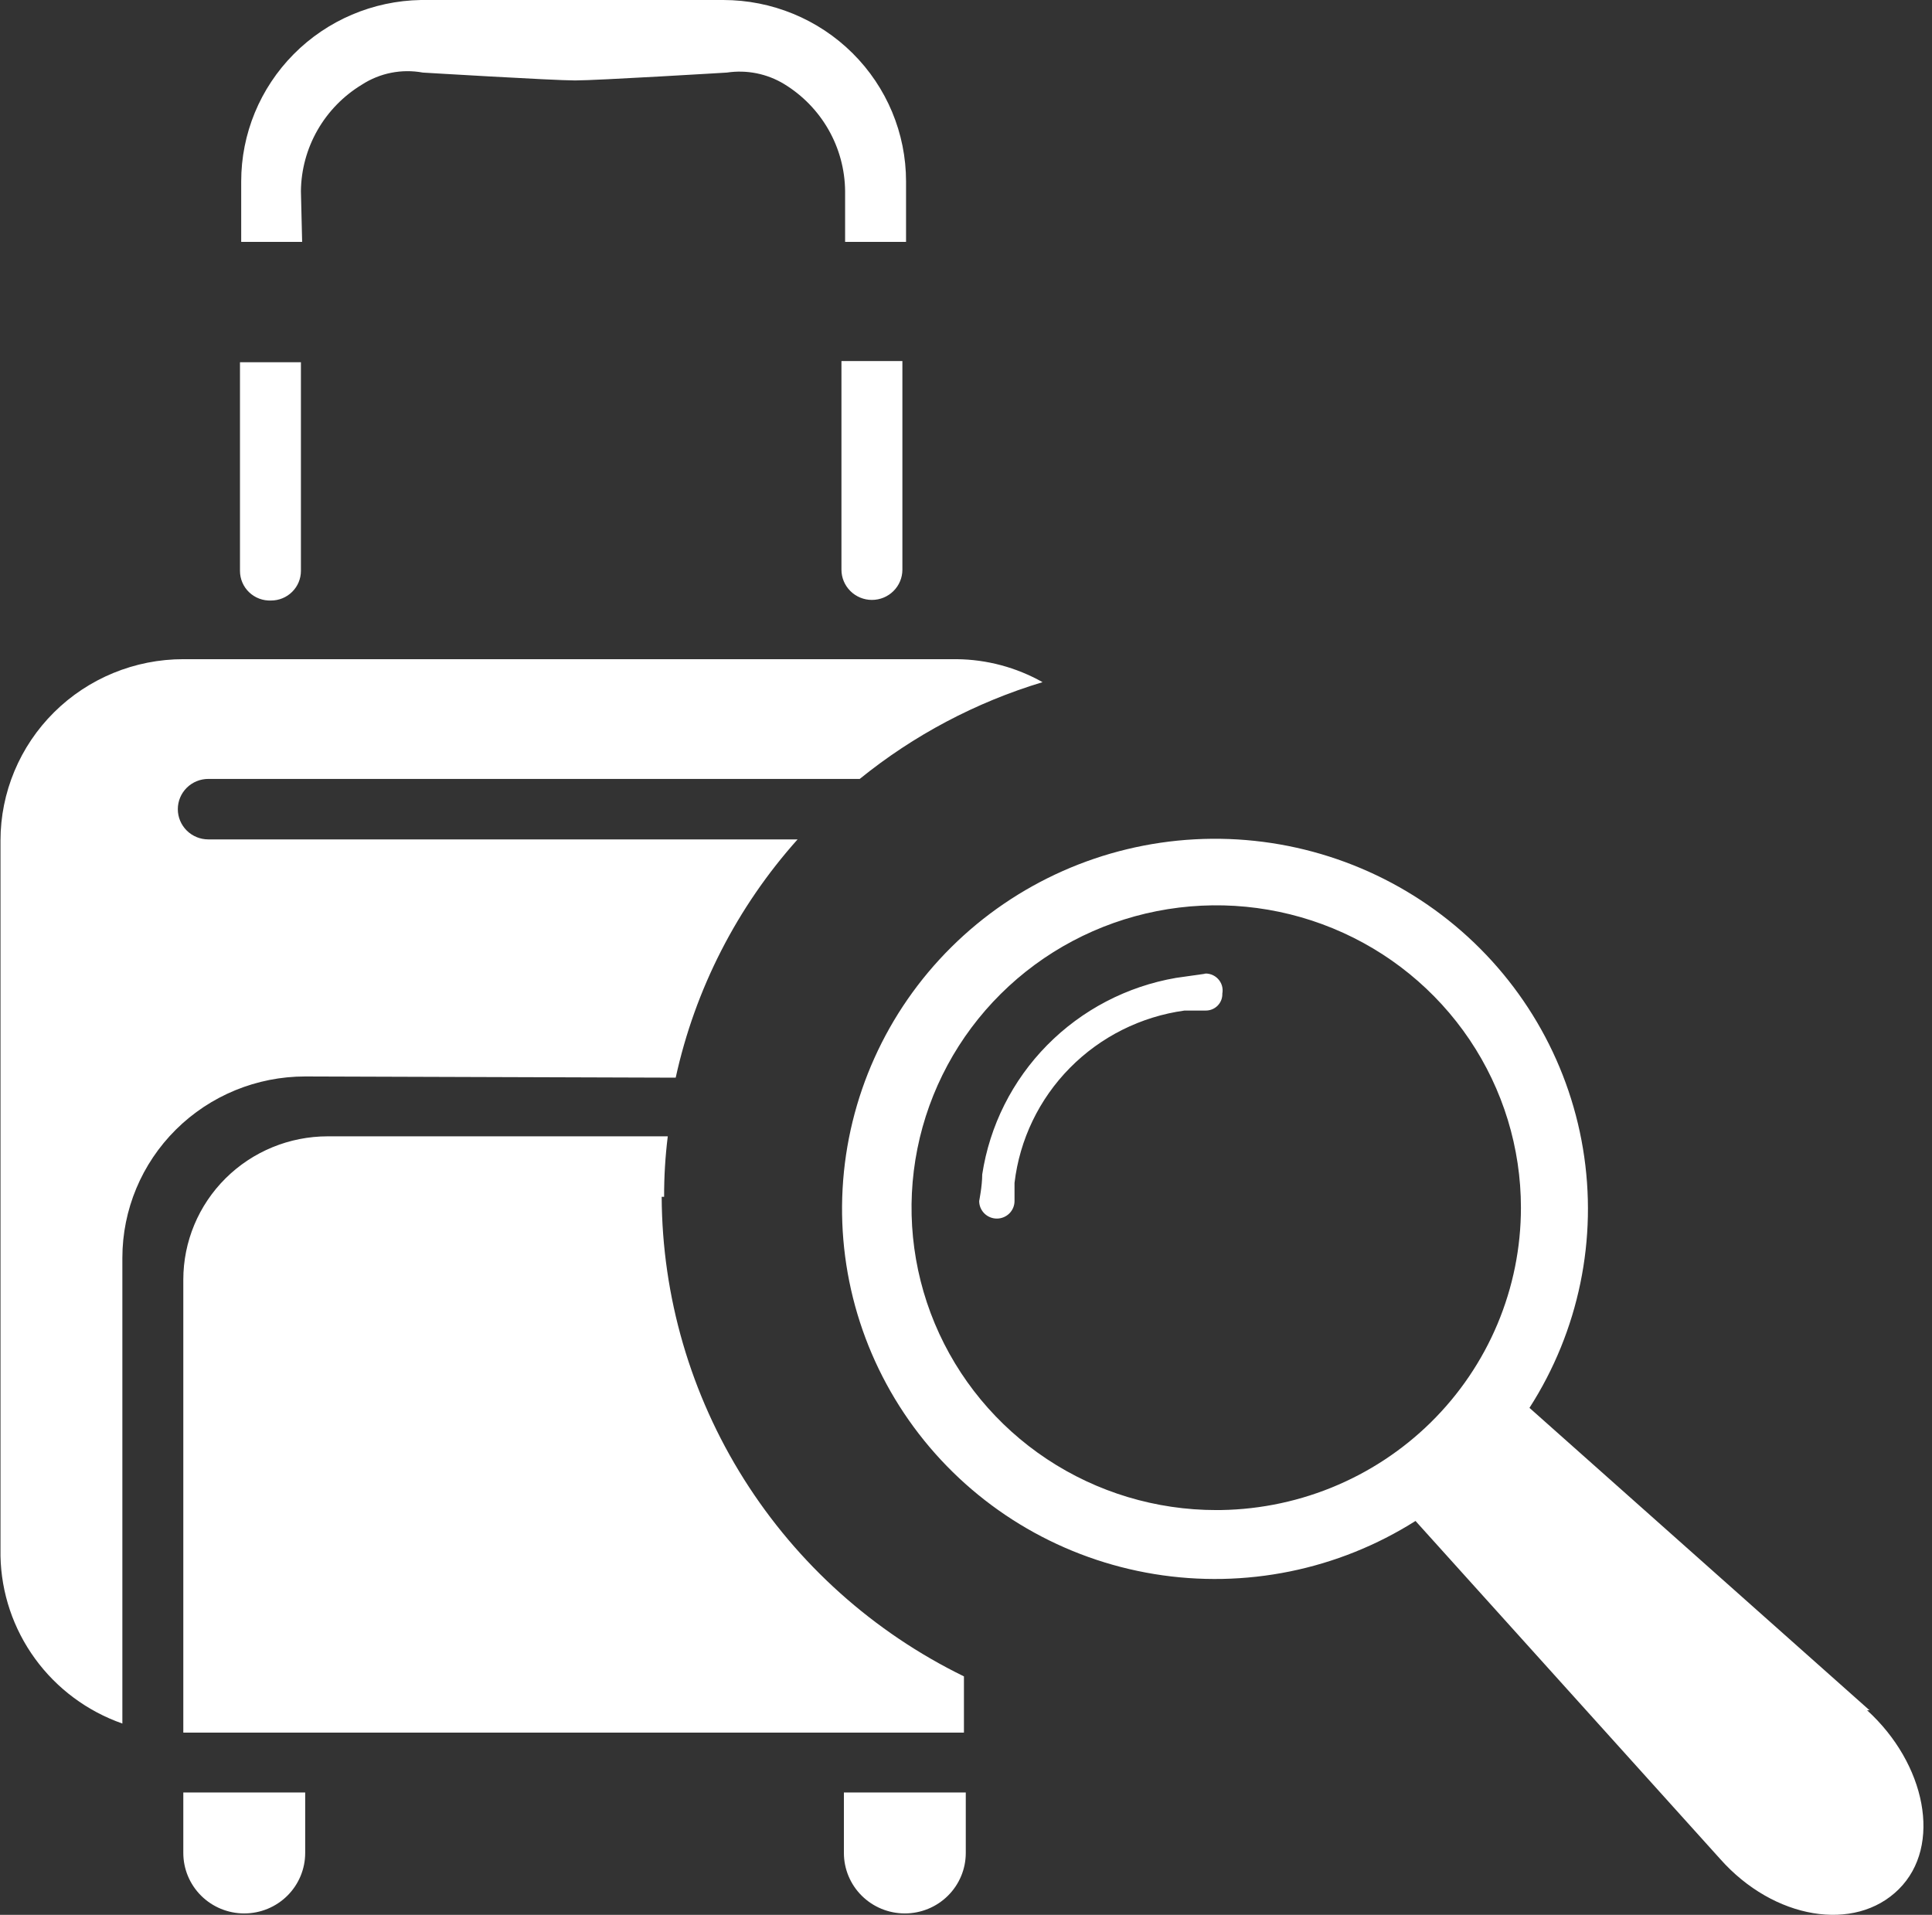 <svg width="225" height="223" viewBox="0 0 225 223" fill="none" xmlns="http://www.w3.org/2000/svg">
  <rect x="0" y="0" width="225" height="223" fill="#333333" stroke="none"/>
  <path fill-rule="evenodd" clip-rule="evenodd" d="M31.567 69.936C32.49 69.936 33.374 69.573 34.026 68.925C34.679 68.278 35.045 67.401 35.045 66.486V42.187H27.948V66.486C27.948 66.951 28.042 67.411 28.226 67.84C28.409 68.268 28.678 68.655 29.016 68.977C29.354 69.299 29.755 69.551 30.193 69.716C30.631 69.88 31.099 69.955 31.567 69.936V69.936ZM78.692 125.505C80.944 115.199 85.832 105.643 92.886 97.756H24.257C23.316 97.756 22.414 97.385 21.748 96.725C21.083 96.064 20.709 95.168 20.709 94.234C20.709 93.3 21.083 92.405 21.748 91.744C22.414 91.084 23.316 90.713 24.257 90.713H100.124C106.414 85.616 113.646 81.788 121.415 79.444C118.363 77.722 114.919 76.801 111.409 76.768H21.348C15.701 76.768 10.285 78.994 6.293 82.956C2.3 86.919 0.057 92.293 0.057 97.897V181.214C0.141 185.513 1.545 189.684 4.082 193.17C6.618 196.656 10.166 199.29 14.251 200.723V146.493C14.251 140.889 16.494 135.515 20.487 131.552C24.479 127.59 29.895 125.364 35.542 125.364L78.692 125.505ZM35.045 22.256C35.073 19.762 35.739 17.317 36.98 15.148C38.222 12.98 39.998 11.161 42.142 9.86C44.237 8.502 46.779 7.998 49.239 8.452C49.239 8.452 64.427 9.368 66.981 9.368C69.536 9.368 84.653 8.452 84.653 8.452C86.966 8.105 89.329 8.578 91.324 9.79C93.474 11.101 95.253 12.934 96.494 15.114C97.735 17.294 98.398 19.752 98.421 22.256V28.172H105.518V21.129C105.518 15.525 103.275 10.151 99.282 6.188C95.29 2.226 89.874 0 84.227 0H49.026C43.441 0.092 38.116 2.36 34.2 6.312C30.283 10.265 28.089 15.585 28.09 21.129V28.172H35.187L35.045 22.256ZM97.995 66.344C97.995 67.278 98.37 68.174 99.035 68.834C99.701 69.495 100.603 69.866 101.544 69.866C102.485 69.866 103.388 69.495 104.053 68.834C104.719 68.174 105.092 67.278 105.092 66.344V42.047H97.995V66.344ZM21.348 215.795C21.348 217.663 22.096 219.454 23.427 220.775C24.757 222.096 26.562 222.838 28.445 222.838C30.327 222.838 32.132 222.096 33.463 220.775C34.794 219.454 35.542 217.663 35.542 215.795V208.752H21.348V215.795ZM217.722 199.174L178.121 163.959C183.875 155.004 186.094 144.257 184.354 133.777C182.614 123.298 177.036 113.826 168.691 107.176C160.346 100.527 149.821 97.169 139.135 97.747C128.448 98.325 118.353 102.798 110.786 110.308C103.218 117.817 98.711 127.836 98.129 138.441C97.546 149.045 100.93 159.49 107.63 167.771C114.331 176.053 123.876 181.588 134.436 183.315C144.995 185.042 155.825 182.839 164.849 177.129L200.334 216.499C206.58 223.542 216.019 225.091 221.129 220.02C226.239 214.949 224.251 205.371 217.438 199.174H217.722ZM141.642 175.862C134.624 175.862 127.763 173.797 121.927 169.927C116.092 166.058 111.544 160.558 108.858 154.123C106.173 147.688 105.47 140.608 106.839 133.777C108.208 126.946 111.588 120.671 116.551 115.746C121.513 110.821 127.836 107.468 134.719 106.11C141.603 104.751 148.738 105.447 155.222 108.113C161.706 110.778 167.248 115.292 171.147 121.083C175.046 126.874 177.127 133.683 177.127 140.647C177.127 145.296 176.2 149.897 174.399 154.188C172.598 158.479 169.959 162.374 166.634 165.648C163.309 168.921 159.363 171.509 155.025 173.262C150.687 175.015 146.042 175.899 141.358 175.862H141.642ZM98.28 215.795C98.28 217.663 99.027 219.454 100.358 220.775C101.689 222.096 103.494 222.838 105.377 222.838C107.259 222.838 109.064 222.096 110.395 220.775C111.726 219.454 112.474 217.663 112.474 215.795V208.752H98.28V215.795ZM77.343 139.379C77.335 137.025 77.478 134.673 77.769 132.336H38.168C33.707 132.336 29.428 134.095 26.274 137.225C23.12 140.355 21.348 144.601 21.348 149.028V201.779H112.26V195.23C101.738 190.093 92.868 182.144 86.649 172.277C80.431 162.41 77.109 151.017 77.059 139.379H77.343ZM140.436 113.391L136.958 113.884C131.252 114.868 126.003 117.608 121.953 121.715C117.903 125.823 115.257 131.091 114.389 136.774C114.389 138.112 114.035 139.872 114.035 139.872C114.035 140.414 114.252 140.933 114.638 141.316C115.024 141.699 115.547 141.915 116.093 141.915C116.639 141.915 117.162 141.699 117.548 141.316C117.934 140.933 118.151 140.414 118.151 139.872V137.76C118.747 132.711 121.014 128 124.598 124.368C128.181 120.735 132.878 118.386 137.952 117.688H140.436C140.694 117.688 140.948 117.636 141.186 117.536C141.423 117.436 141.637 117.29 141.816 117.106C141.995 116.921 142.135 116.703 142.227 116.464C142.319 116.225 142.361 115.971 142.352 115.715C142.41 115.41 142.395 115.095 142.308 114.796C142.22 114.498 142.063 114.224 141.848 113.998C141.633 113.771 141.368 113.597 141.073 113.492C140.778 113.387 140.463 113.352 140.152 113.391H140.436Z" fill="white"/>
</svg>
